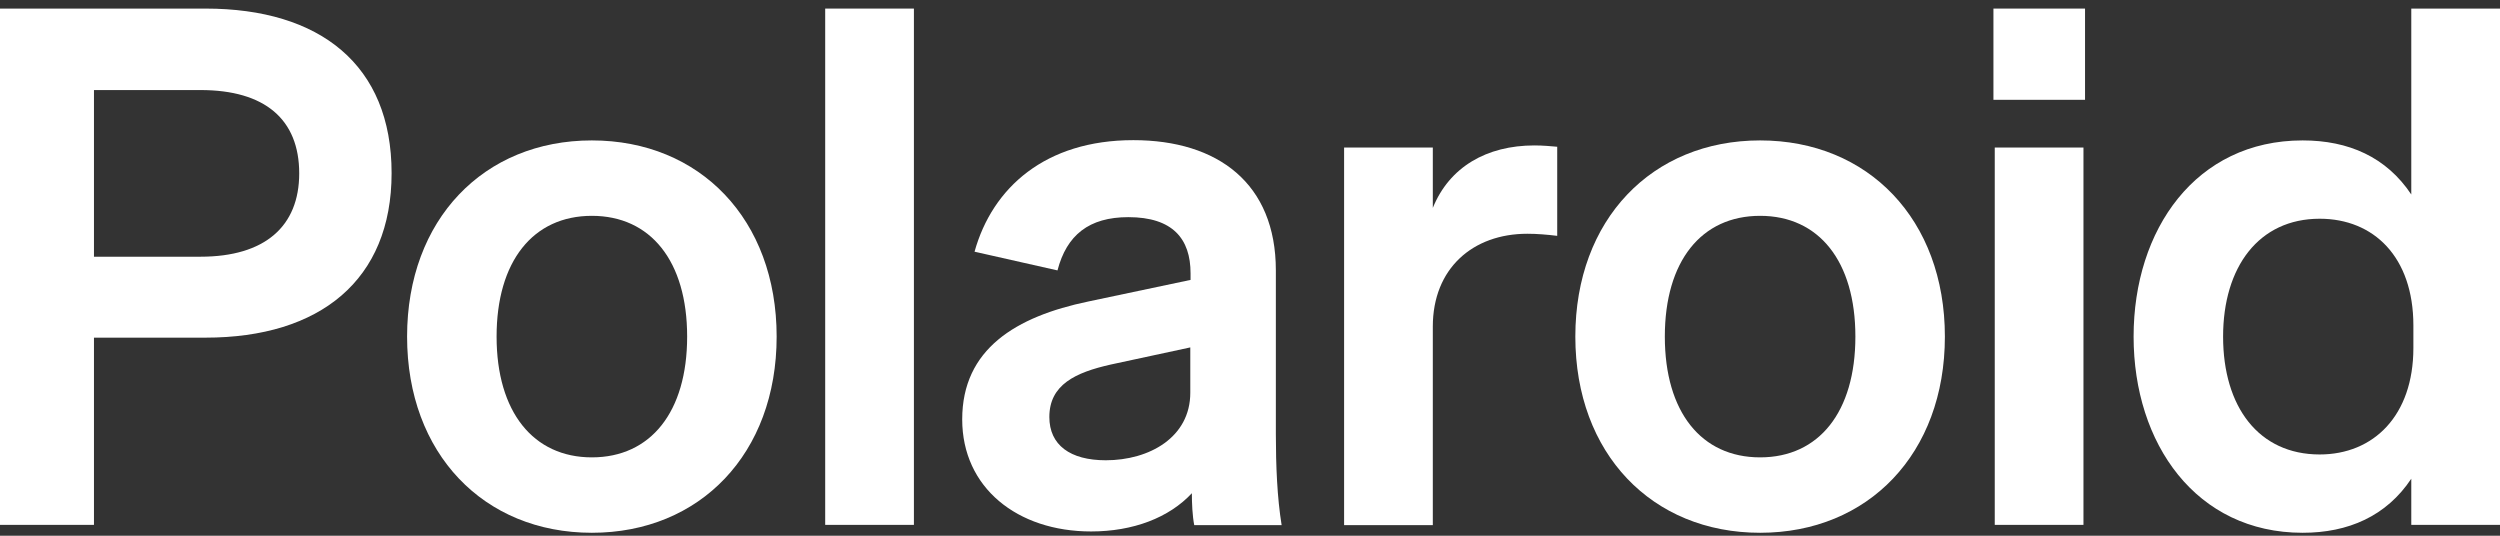 <svg width="280" height="60" viewBox="0 0 280 60" fill="none" xmlns="http://www.w3.org/2000/svg">
<rect x="0" y="0" width="280" height="60" fill="#333333" stroke="none"/>
<path d="M10.524 58.785H0V0.961H23.017C35.834 0.961 43.859 7.251 43.859 19.389C43.859 31.379 35.834 37.817 23.017 37.817H10.524V58.785ZM22.459 28.751C29.661 28.751 33.512 25.355 33.512 19.419C33.512 13.364 29.661 10.086 22.459 10.086H10.524V28.751H22.459Z" fill="white"/>
<path d="M66.289 59.671C54.178 59.671 45.594 50.811 45.594 37.699C45.594 24.587 54.178 15.727 66.289 15.727C78.4 15.727 86.984 24.587 86.984 37.699C86.984 50.811 78.4 59.671 66.289 59.671ZM66.289 51.225C72.874 51.225 76.96 46.145 76.96 37.699C76.96 29.253 72.874 24.173 66.289 24.173C59.704 24.173 55.618 29.253 55.618 37.699C55.618 46.145 59.733 51.225 66.289 51.225Z" fill="white"/>
<path d="M92.422 0.961H102.358V58.785H92.422V0.961Z" fill="white"/>
<path d="M133.489 55.241C130.931 57.988 126.904 59.523 122.201 59.523C113.94 59.523 107.767 54.621 107.767 46.972C107.767 39.087 113.793 35.455 121.877 33.771L133.342 31.35V30.611C133.342 26.743 131.343 24.321 126.375 24.321C121.966 24.321 119.467 26.329 118.438 30.286L109.149 28.19C111.148 21.013 117.086 15.697 126.934 15.697C136.399 15.697 142.896 20.541 142.896 30.286V48.656C142.896 52.111 143.043 55.743 143.543 58.815H133.754C133.548 57.751 133.489 56.363 133.489 55.241ZM133.313 38.91L124.405 40.829C120.466 41.715 117.527 43.074 117.527 46.706C117.527 49.837 119.849 51.55 123.847 51.55C128.727 51.55 133.313 48.98 133.313 43.989V38.91Z" fill="white"/>
<path d="M174.438 26.418C173.233 26.27 172.116 26.181 171.057 26.181C164.972 26.181 160.475 30.05 160.475 36.577V58.815H150.539V16.524H160.475V23.287C162.327 18.71 166.501 16.288 171.851 16.288C172.821 16.288 173.703 16.377 174.408 16.436V26.418H174.438Z" fill="white"/>
<path d="M197.132 59.671C185.021 59.671 176.437 50.811 176.437 37.699C176.437 24.587 185.021 15.727 197.132 15.727C209.243 15.727 217.827 24.587 217.827 37.699C217.827 50.811 209.243 59.671 197.132 59.671ZM197.132 51.225C203.717 51.225 207.803 46.145 207.803 37.699C207.803 29.253 203.717 24.173 197.132 24.173C190.547 24.173 186.461 29.253 186.461 37.699C186.461 46.145 190.547 51.225 197.132 51.225Z" fill="white"/>
<path d="M223.265 0.961H233.524V11.179H223.265V0.961ZM233.348 58.785H223.412V16.524H233.348V58.785Z" fill="white"/>
<path d="M270.064 0.961H280V58.785H270.064V53.617C267.272 57.81 263.009 59.671 257.894 59.671C245.959 59.671 238.963 49.689 238.963 37.699C238.963 25.709 245.93 15.727 257.894 15.727C263.039 15.727 267.272 17.588 270.064 21.781V0.961ZM259.805 24.498C252.985 24.498 248.987 29.902 248.987 37.699C248.987 45.584 252.985 50.9 259.805 50.9C265.831 50.9 270.299 46.559 270.299 38.969V36.459C270.299 28.751 265.831 24.498 259.805 24.498Z" fill="white"/>
</svg>
